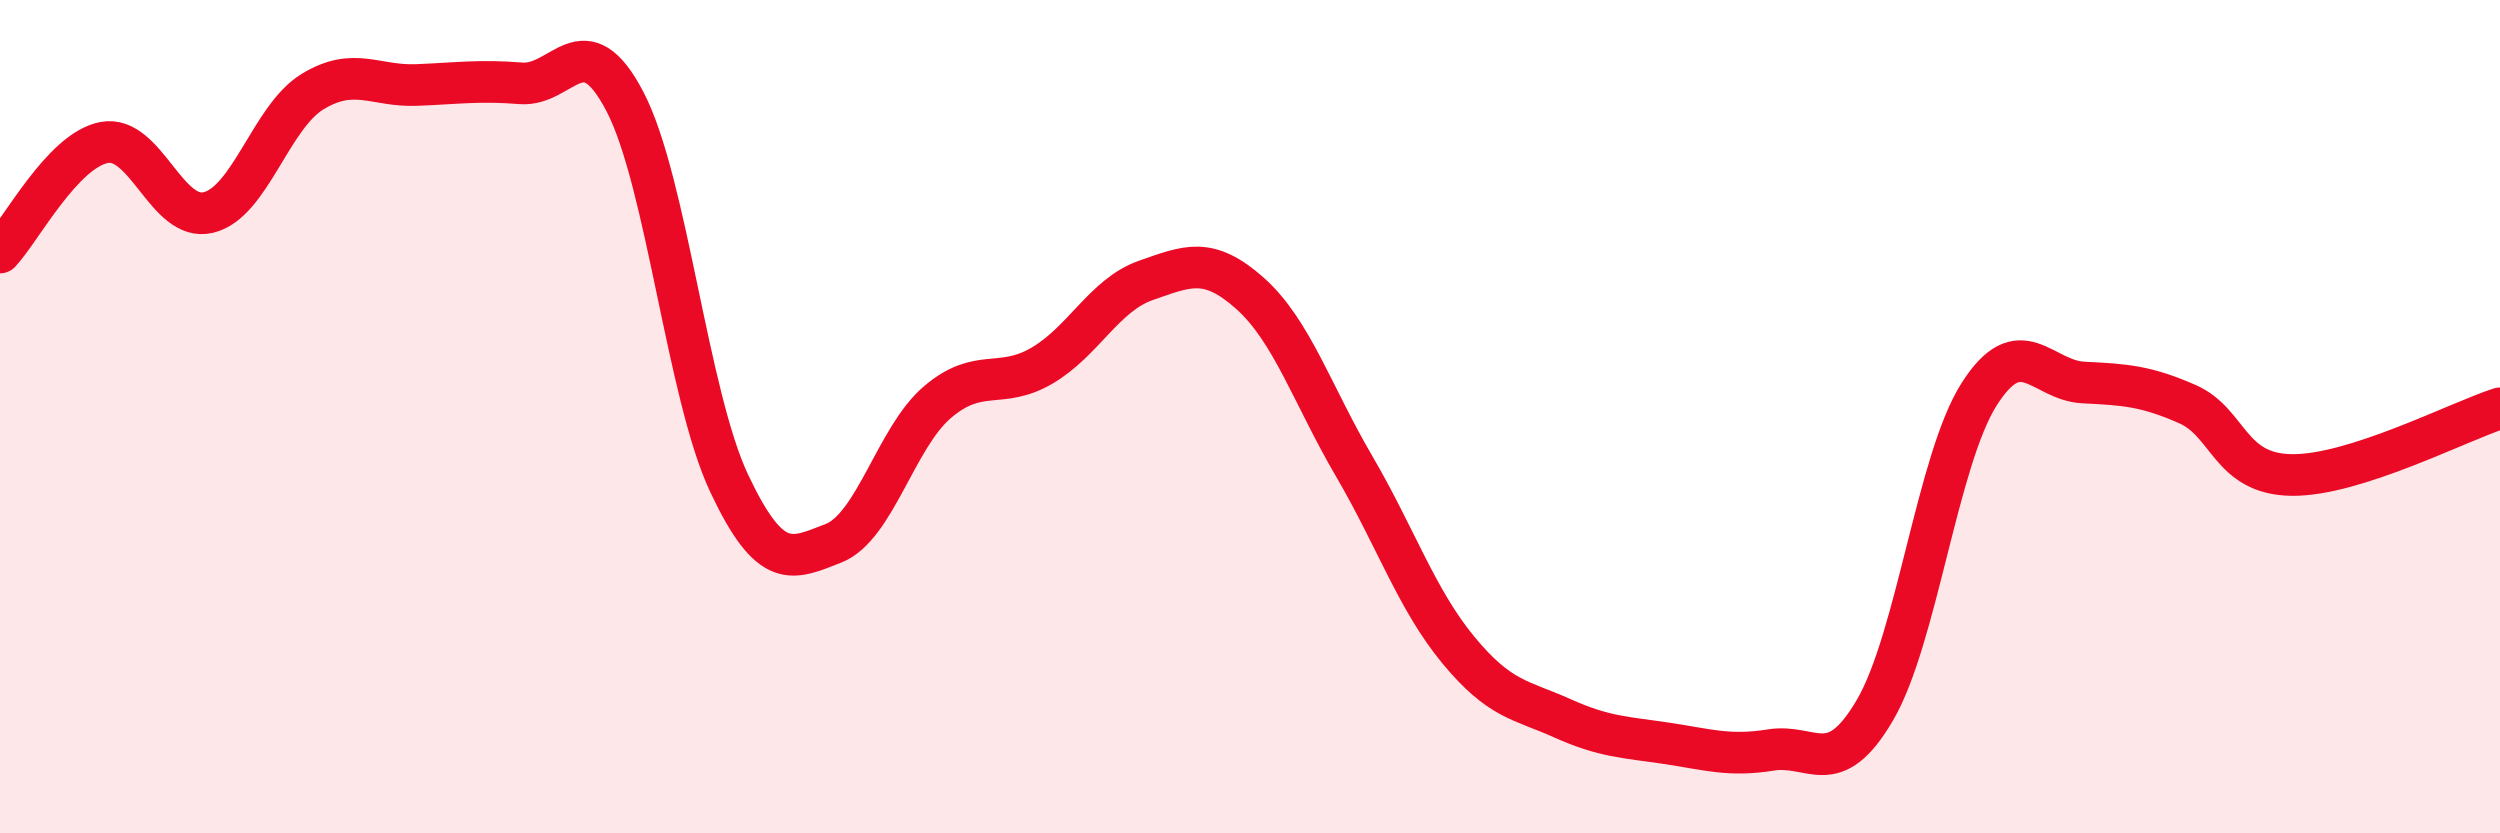 
    <svg width="60" height="20" viewBox="0 0 60 20" xmlns="http://www.w3.org/2000/svg">
      <path
        d="M 0,6.06 C 0.5,5.53 1.5,3.61 2.5,3.42 C 3.5,3.23 4,5.34 5,5.1 C 6,4.86 6.5,2.81 7.5,2.2 C 8.5,1.59 9,2.08 10,2.04 C 11,2 11.5,1.92 12.5,2 C 13.5,2.08 14,0.52 15,2.44 C 16,4.36 16.5,9.48 17.5,11.6 C 18.5,13.72 19,13.43 20,13.04 C 21,12.65 21.5,10.5 22.5,9.65 C 23.5,8.8 24,9.36 25,8.78 C 26,8.2 26.5,7.08 27.5,6.73 C 28.5,6.38 29,6.15 30,7.04 C 31,7.93 31.5,9.48 32.5,11.19 C 33.5,12.9 34,14.39 35,15.6 C 36,16.81 36.5,16.79 37.5,17.24 C 38.5,17.69 39,17.69 40,17.84 C 41,17.99 41.5,18.16 42.5,18 C 43.5,17.84 44,18.75 45,17.04 C 46,15.33 46.5,11.03 47.5,9.46 C 48.5,7.89 49,9.13 50,9.18 C 51,9.23 51.5,9.26 52.5,9.7 C 53.5,10.14 53.5,11.38 55,11.4 C 56.5,11.42 59,10.12 60,9.8L60 20L0 20Z"
        fill="#EB0A25"
        opacity="0.1"
        stroke-linecap="round"
        stroke-linejoin="round"
      />
      <path
        d="M 0,6.06 C 0.5,5.53 1.5,3.61 2.5,3.42 C 3.5,3.23 4,5.34 5,5.1 C 6,4.86 6.5,2.81 7.5,2.2 C 8.5,1.59 9,2.08 10,2.04 C 11,2 11.5,1.92 12.5,2 C 13.5,2.08 14,0.52 15,2.44 C 16,4.36 16.5,9.48 17.5,11.6 C 18.5,13.72 19,13.43 20,13.04 C 21,12.65 21.5,10.5 22.5,9.65 C 23.5,8.8 24,9.36 25,8.78 C 26,8.2 26.5,7.08 27.5,6.73 C 28.5,6.38 29,6.15 30,7.04 C 31,7.93 31.5,9.48 32.5,11.19 C 33.5,12.9 34,14.39 35,15.6 C 36,16.81 36.5,16.79 37.5,17.24 C 38.5,17.69 39,17.69 40,17.84 C 41,17.99 41.5,18.16 42.5,18 C 43.5,17.84 44,18.75 45,17.04 C 46,15.33 46.5,11.03 47.5,9.46 C 48.5,7.89 49,9.13 50,9.18 C 51,9.23 51.5,9.26 52.5,9.7 C 53.5,10.14 53.5,11.38 55,11.4 C 56.5,11.42 59,10.12 60,9.8"
        stroke="#EB0A25"
        stroke-width="1"
        fill="none"
        stroke-linecap="round"
        stroke-linejoin="round"
      />
    </svg>
  